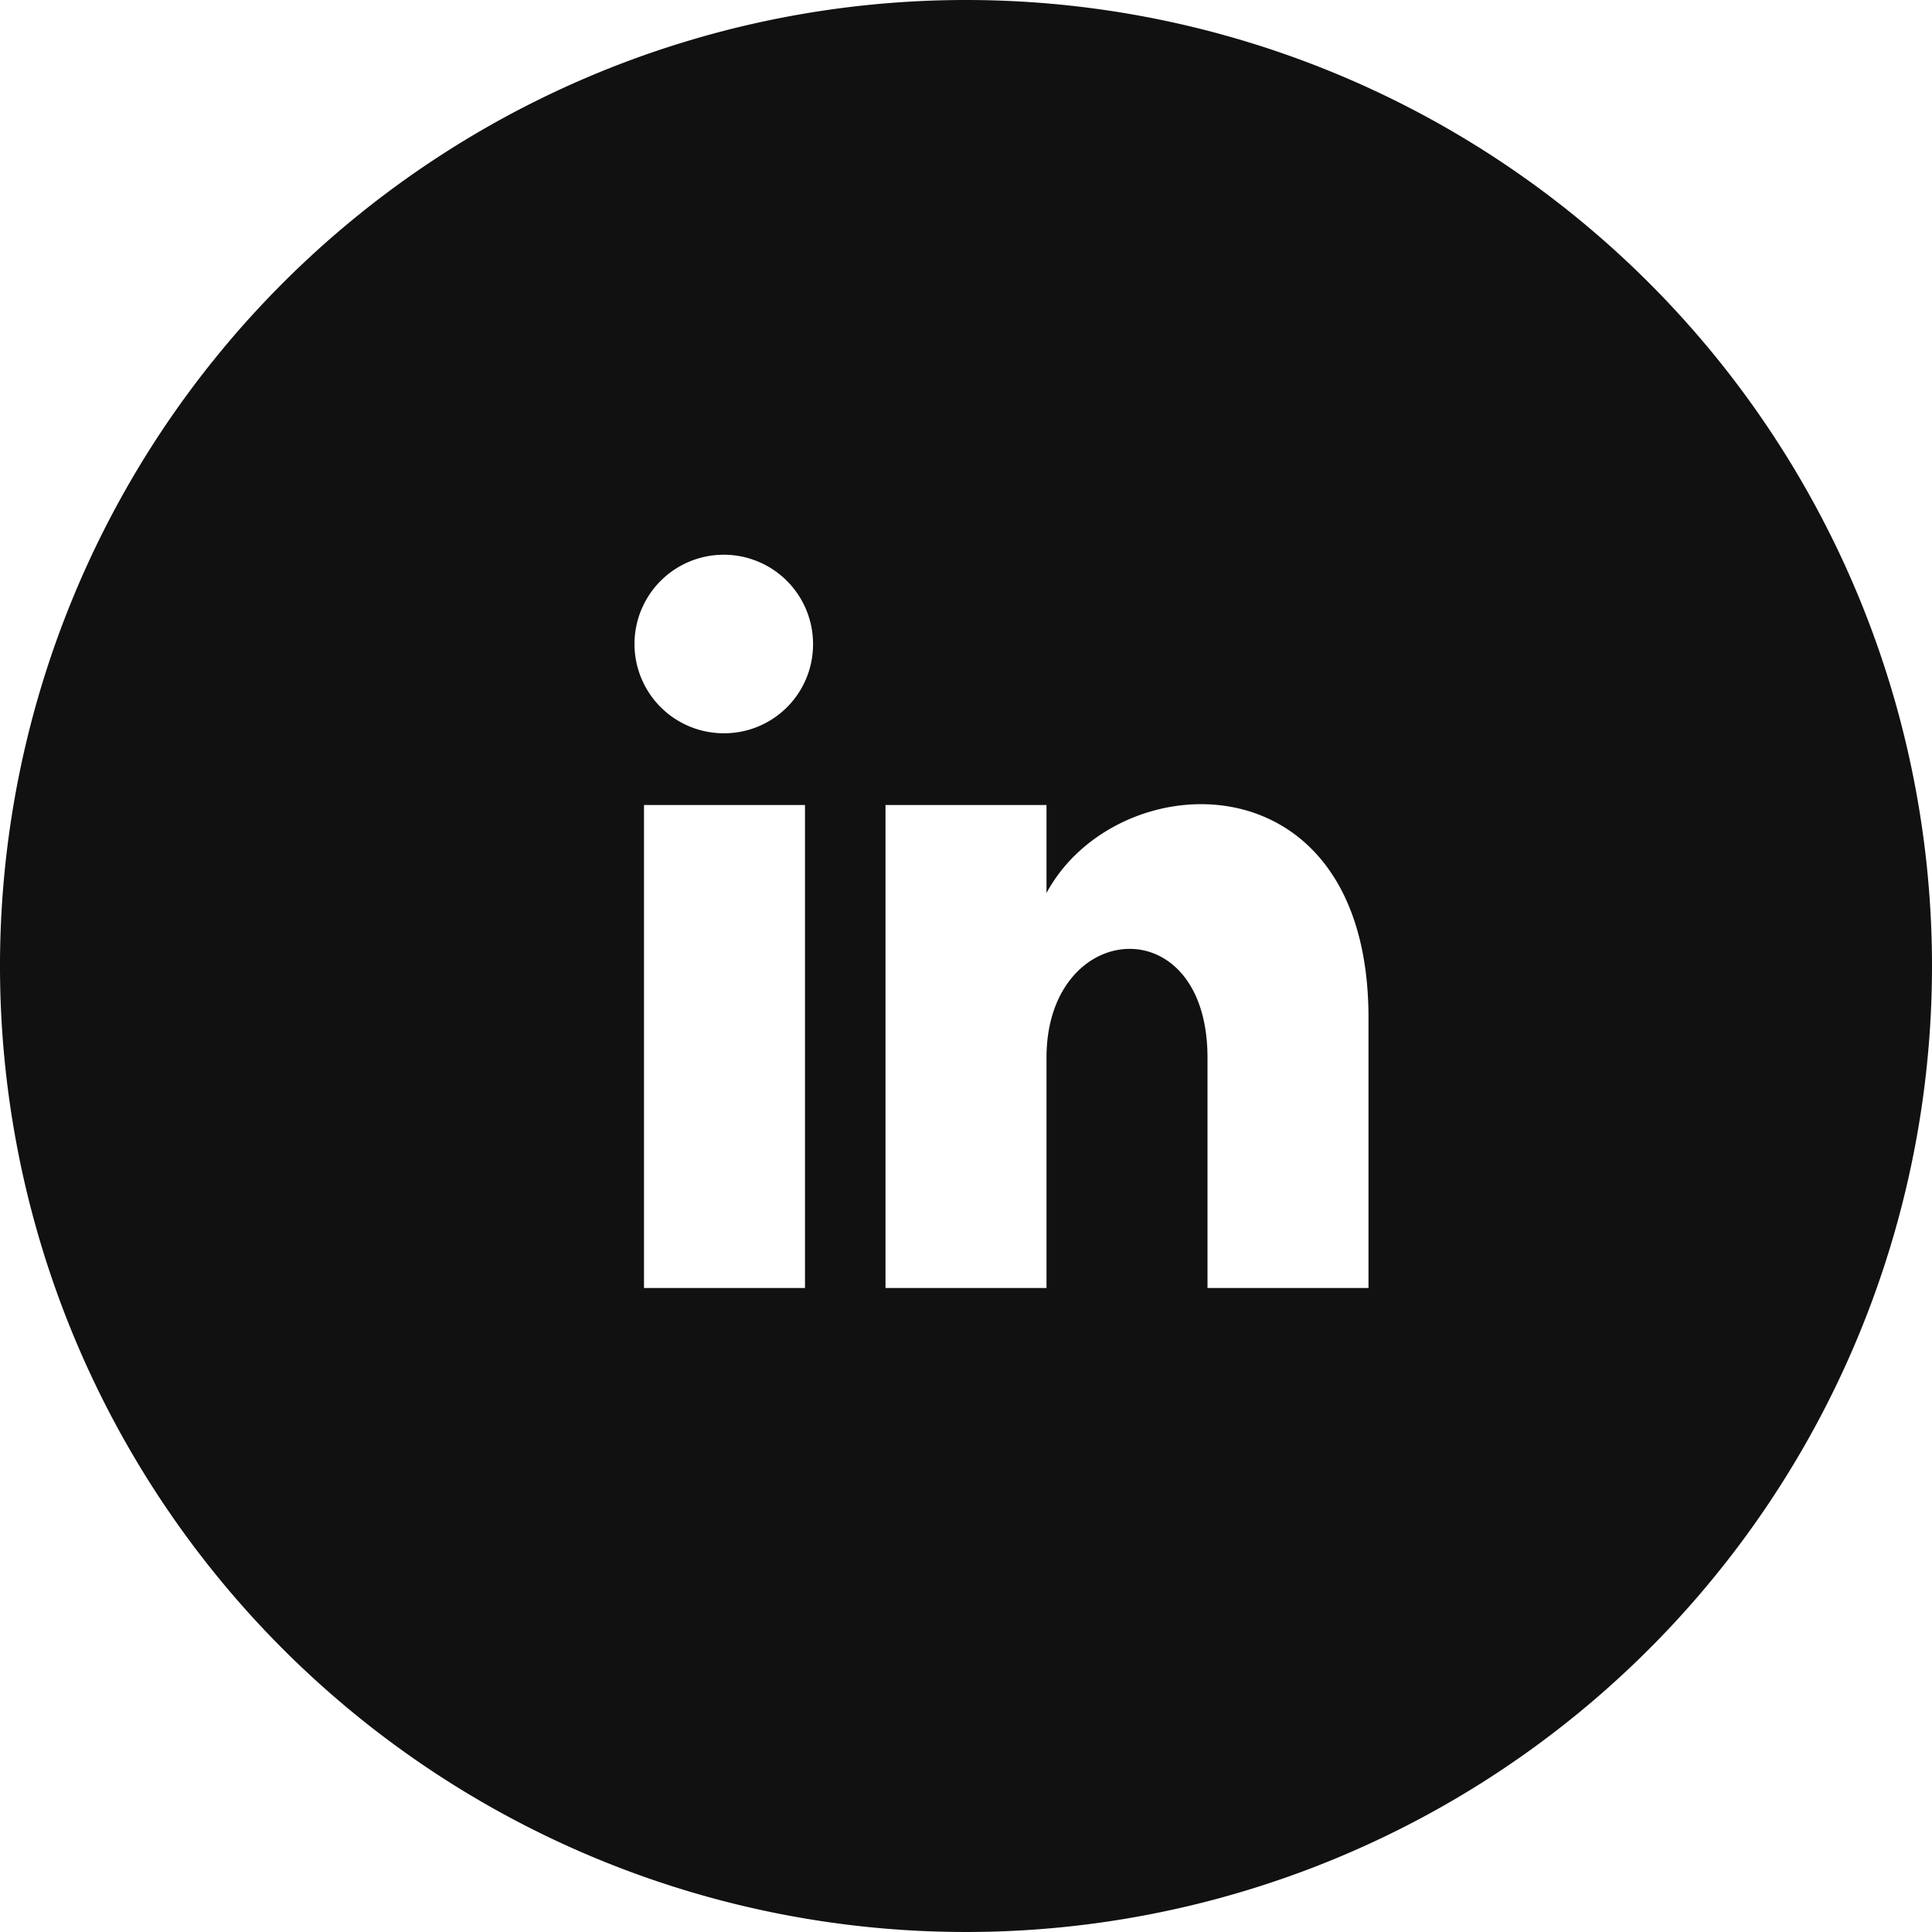 <svg xmlns="http://www.w3.org/2000/svg" width="48" height="48" viewBox="0 0 48 48"><path d="M24,0A24,24,0,1,0,48,24,24,24,0,0,0,24,0ZM20,32H16V20h4ZM18,18.218A2.218,2.218,0,1,1,20.2,16,2.209,2.209,0,0,1,18,18.218ZM34,32H30V26.278c0-3.762-4-3.444-4,0V32H22V20h4v2.186c1.744-3.232,8-3.472,8,3.1Z" fill="#111"/></svg>